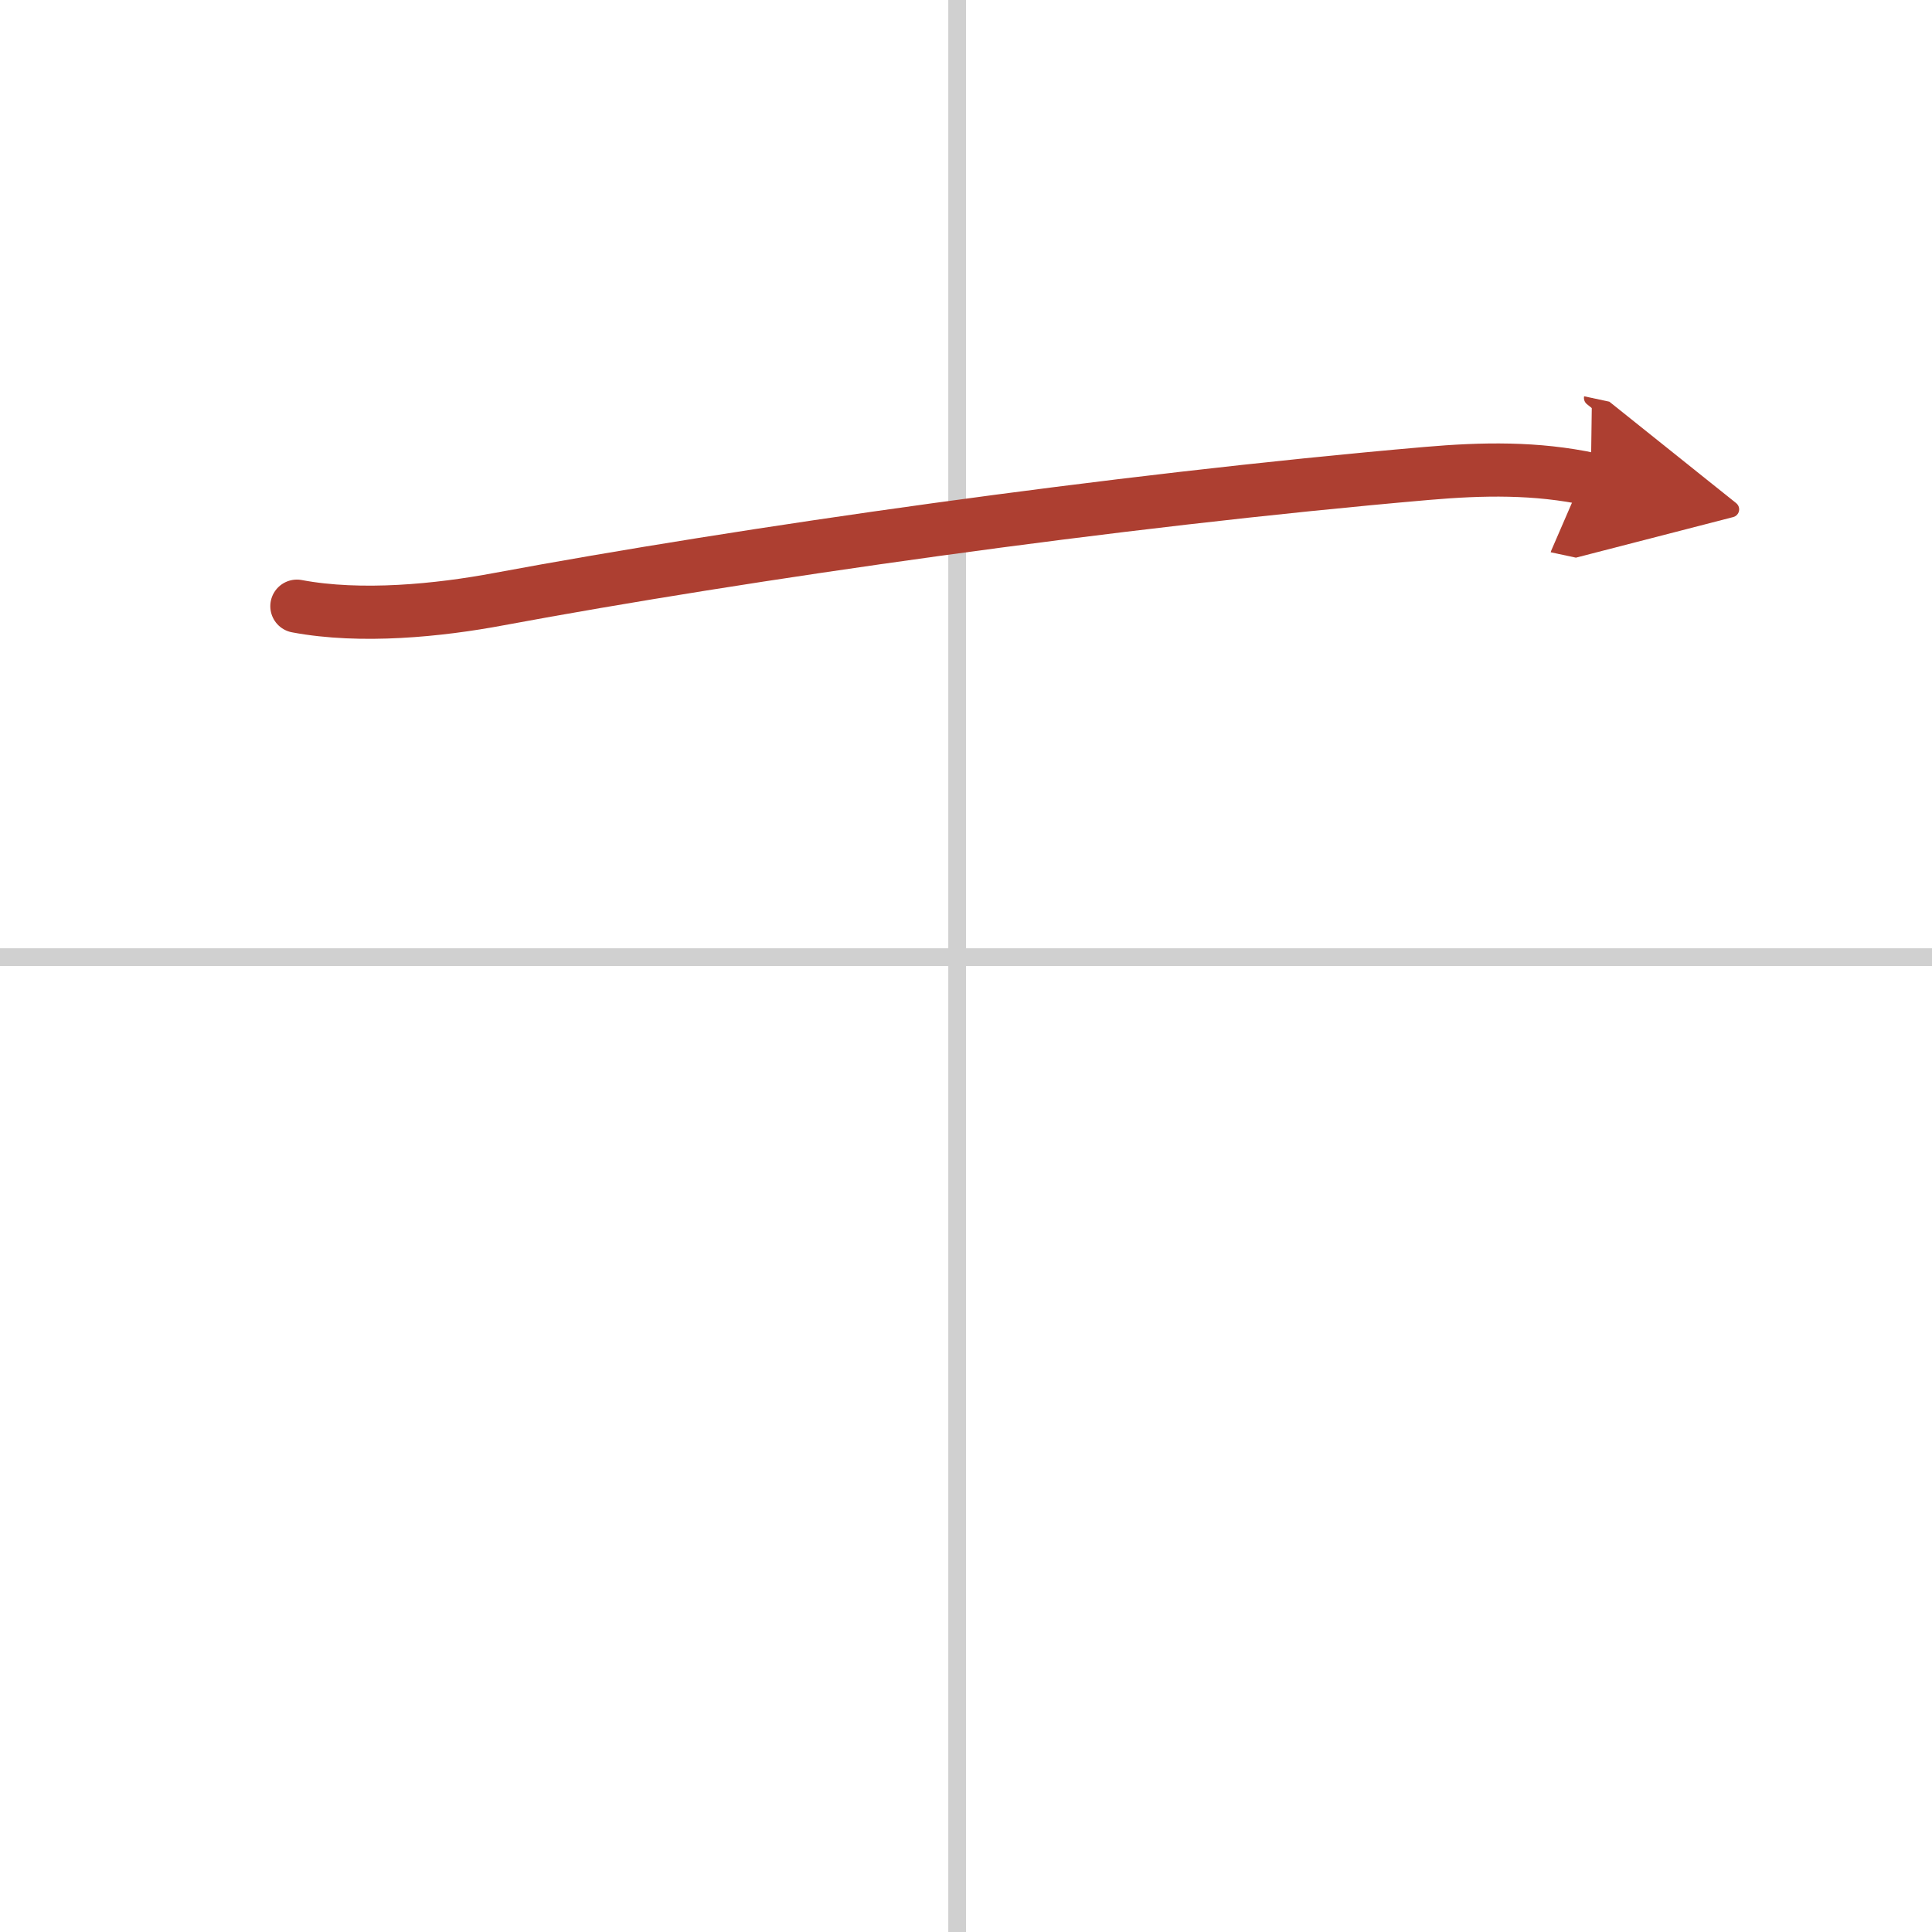 <svg width="400" height="400" viewBox="0 0 109 109" xmlns="http://www.w3.org/2000/svg"><defs><marker id="a" markerWidth="4" orient="auto" refX="1" refY="5" viewBox="0 0 10 10"><polyline points="0 0 10 5 0 10 1 5" fill="#ad3f31" stroke="#ad3f31"/></marker></defs><g fill="none" stroke-linecap="round" stroke-linejoin="round" stroke-width="3"><rect width="100%" height="100%" fill="#fff" stroke="#fff"/><line x1="54" x2="54" y2="109" stroke="#d0d0d0" stroke-width="1"/><line x2="109" y1="54" y2="54" stroke="#d0d0d0" stroke-width="1"/><path d="m16.75 34.2c3.62 0.68 8.01 0.24 11.41-0.4 13.72-2.55 34.59-5.55 52.35-7.09 3.13-0.27 6.16-0.33 9.24 0.33" marker-end="url(#a)" stroke="#ad3f31"/></g></svg>

